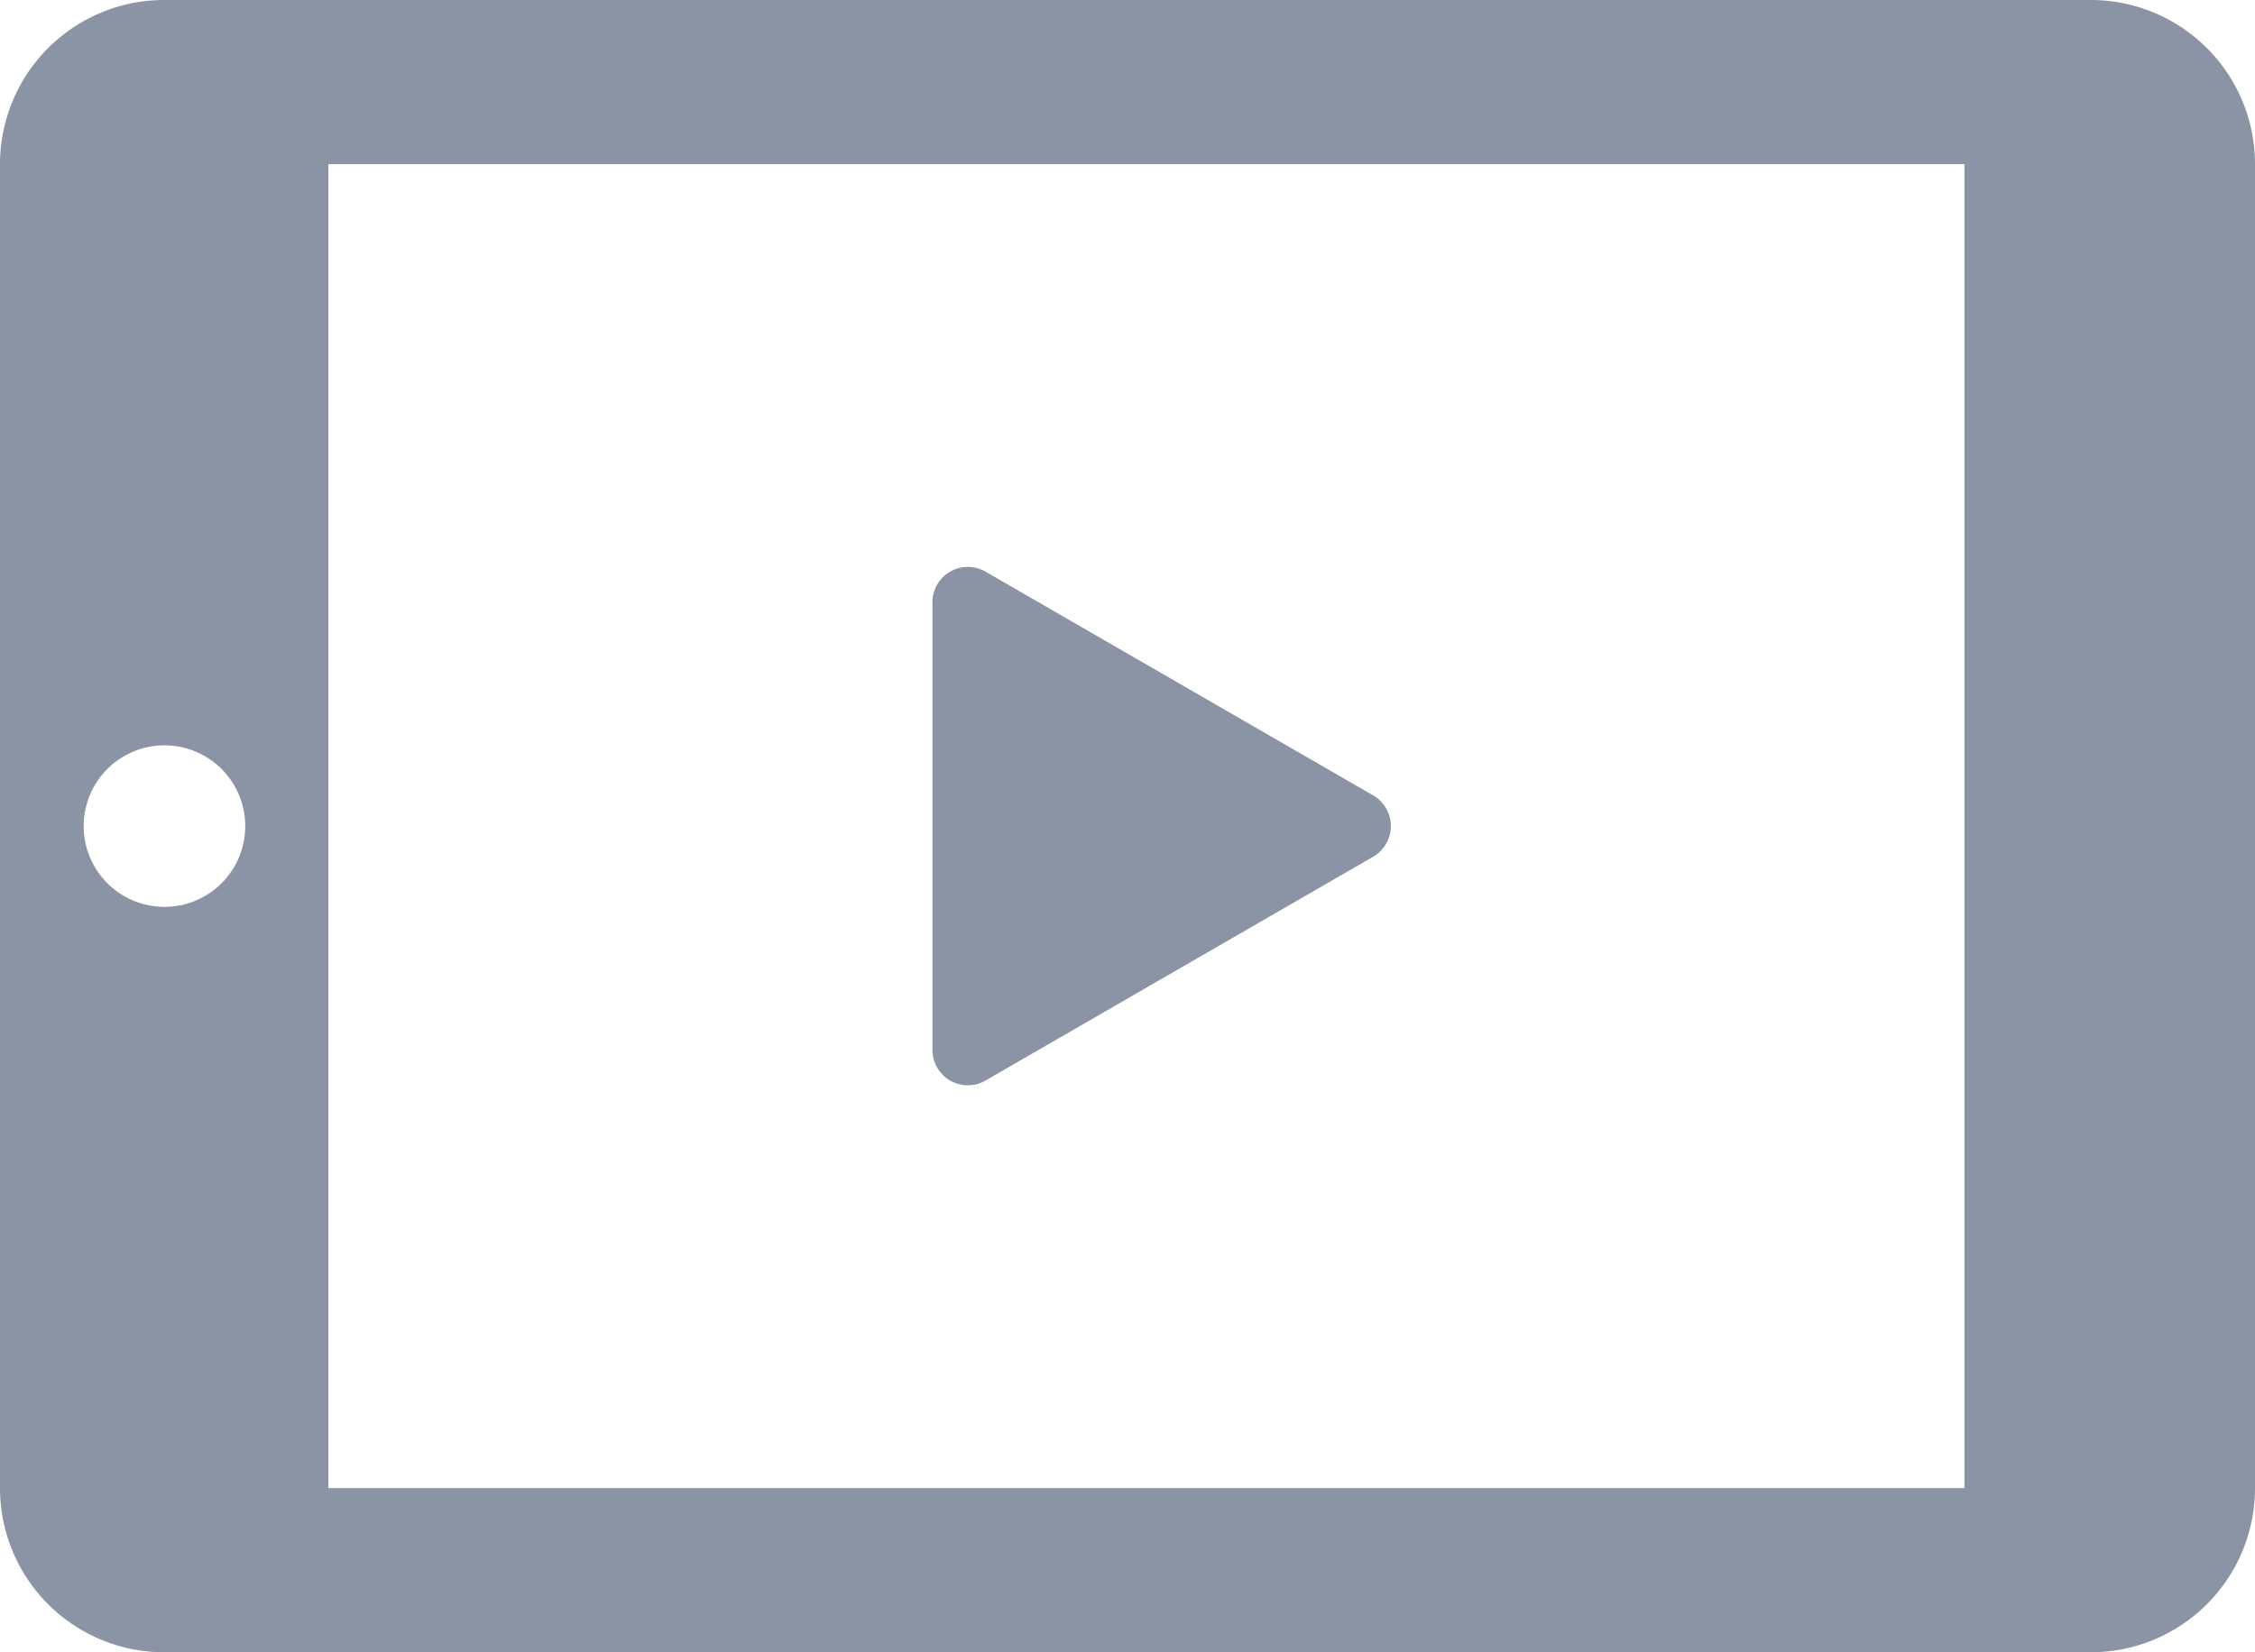 <svg xmlns="http://www.w3.org/2000/svg" width="102.506" height="75.126" viewBox="0 0 102.506 75.126">
  <g id="動画プレイマーク付きタブレットのアイコン素材_1" data-name="動画プレイマーク付きタブレットのアイコン素材 1" transform="translate(0 -68.379)">
    <path id="Path_12372" data-name="Path 12372" d="M231.743,207.516,214.119,197.34a1.61,1.61,0,0,0-2.415,1.394v20.351a1.61,1.61,0,0,0,2.415,1.394L231.743,210.3A1.61,1.61,0,0,0,231.743,207.516Z" transform="translate(-169.319 -102.968)" fill="#8b94a5"/>
    <path id="Path_12373" data-name="Path 12373" d="M95.042,68.379H7.464A7.464,7.464,0,0,0,0,75.844v60.2a7.464,7.464,0,0,0,7.464,7.464H95.042a7.464,7.464,0,0,0,7.464-7.464v-60.2A7.464,7.464,0,0,0,95.042,68.379ZM7.476,109.614a3.672,3.672,0,1,1,3.672-3.672A3.671,3.671,0,0,1,7.476,109.614Zm7.453,26.427v-60.2H89.3v60.2Z" transform="translate(0)" fill="#8b94a5"/>
  </g>
</svg>
